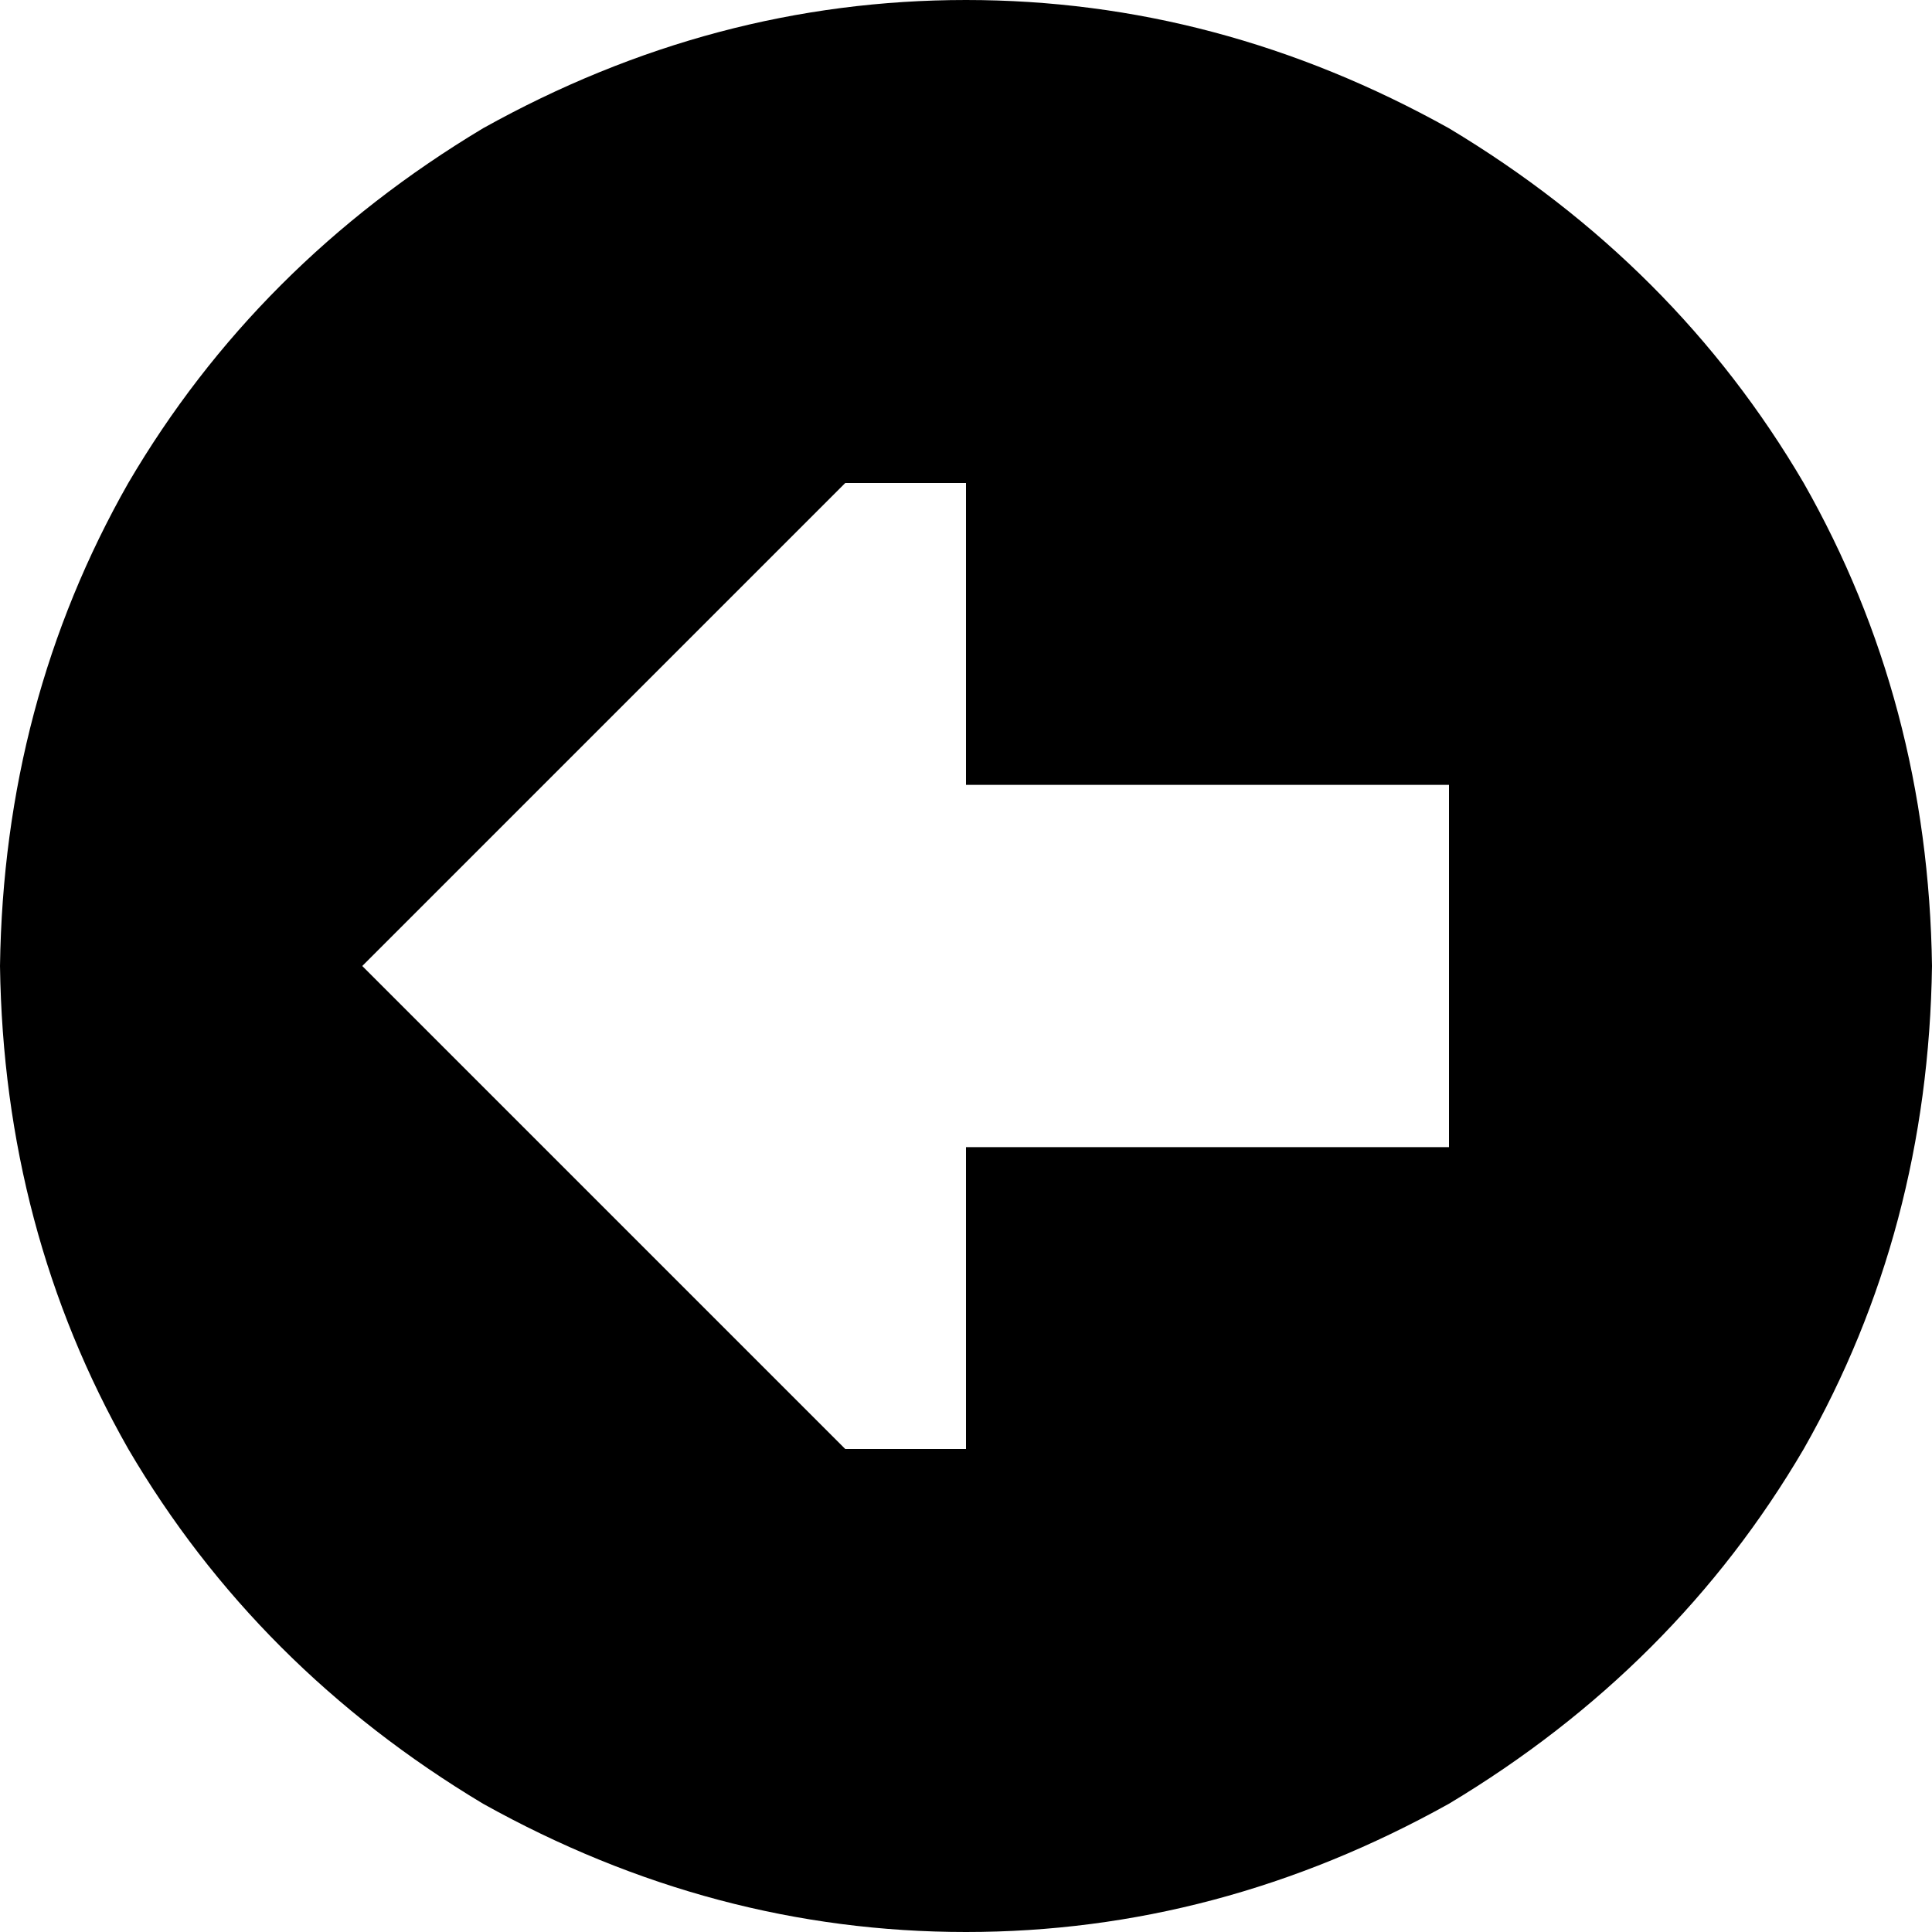<svg xmlns="http://www.w3.org/2000/svg" viewBox="0 0 512 512">
  <path d="M 512 256 Q 511 186 478 128 L 478 128 L 478 128 Q 444 70 384 34 Q 323 0 256 0 Q 189 0 128 34 Q 68 70 34 128 Q 1 186 0 256 Q 1 326 34 384 Q 68 442 128 478 Q 189 512 256 512 Q 323 512 384 478 Q 444 442 478 384 Q 511 326 512 256 L 512 256 Z M 256 128 L 256 208 L 256 128 L 256 208 L 384 208 L 384 208 L 384 304 L 384 304 L 256 304 L 256 304 L 256 384 L 256 384 L 224 384 L 224 384 L 96 256 L 96 256 L 224 128 L 224 128 L 256 128 L 256 128 Z" />
</svg>